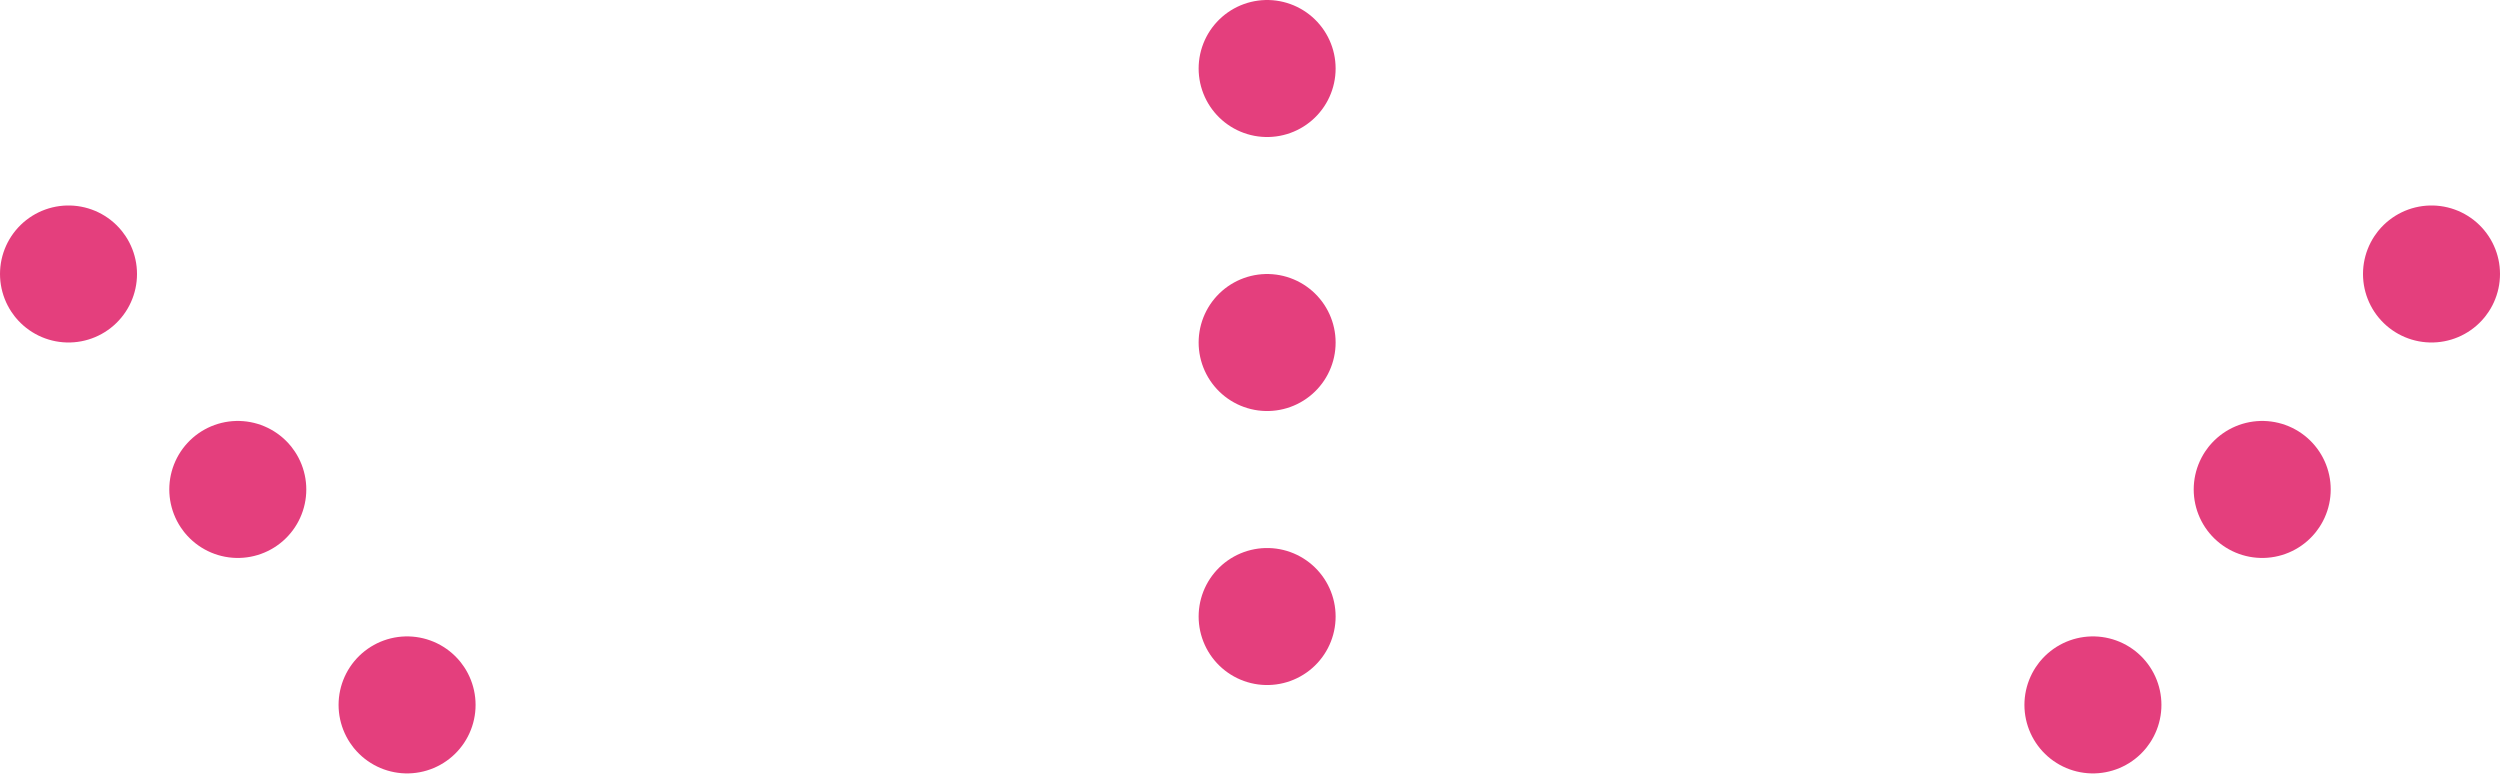<svg id="icon_dot-line.svg" xmlns="http://www.w3.org/2000/svg" width="73" height="22.59" viewBox="0 0 73 22.59">
  <defs>
    <style>
      .cls-1 {
        fill: none;
        stroke: #e43f7d;
        stroke-linecap: round;
        stroke-width: 4px;
        stroke-dasharray: 0.001 8;
        fill-rule: evenodd;
      }
    </style>
  </defs>
  <path id="シェイプ_886" data-name="シェイプ 886" class="cls-1" d="M665,1074l11,14" transform="translate(-663 -1066)"/>
  <path id="シェイプ_886-2" data-name="シェイプ 886" class="cls-1" d="M734,1074l-11,14" transform="translate(-663 -1066)"/>
  <path id="シェイプ_886-3" data-name="シェイプ 886" class="cls-1" d="M700,1068v20" transform="translate(-663 -1066)"/>
</svg>
